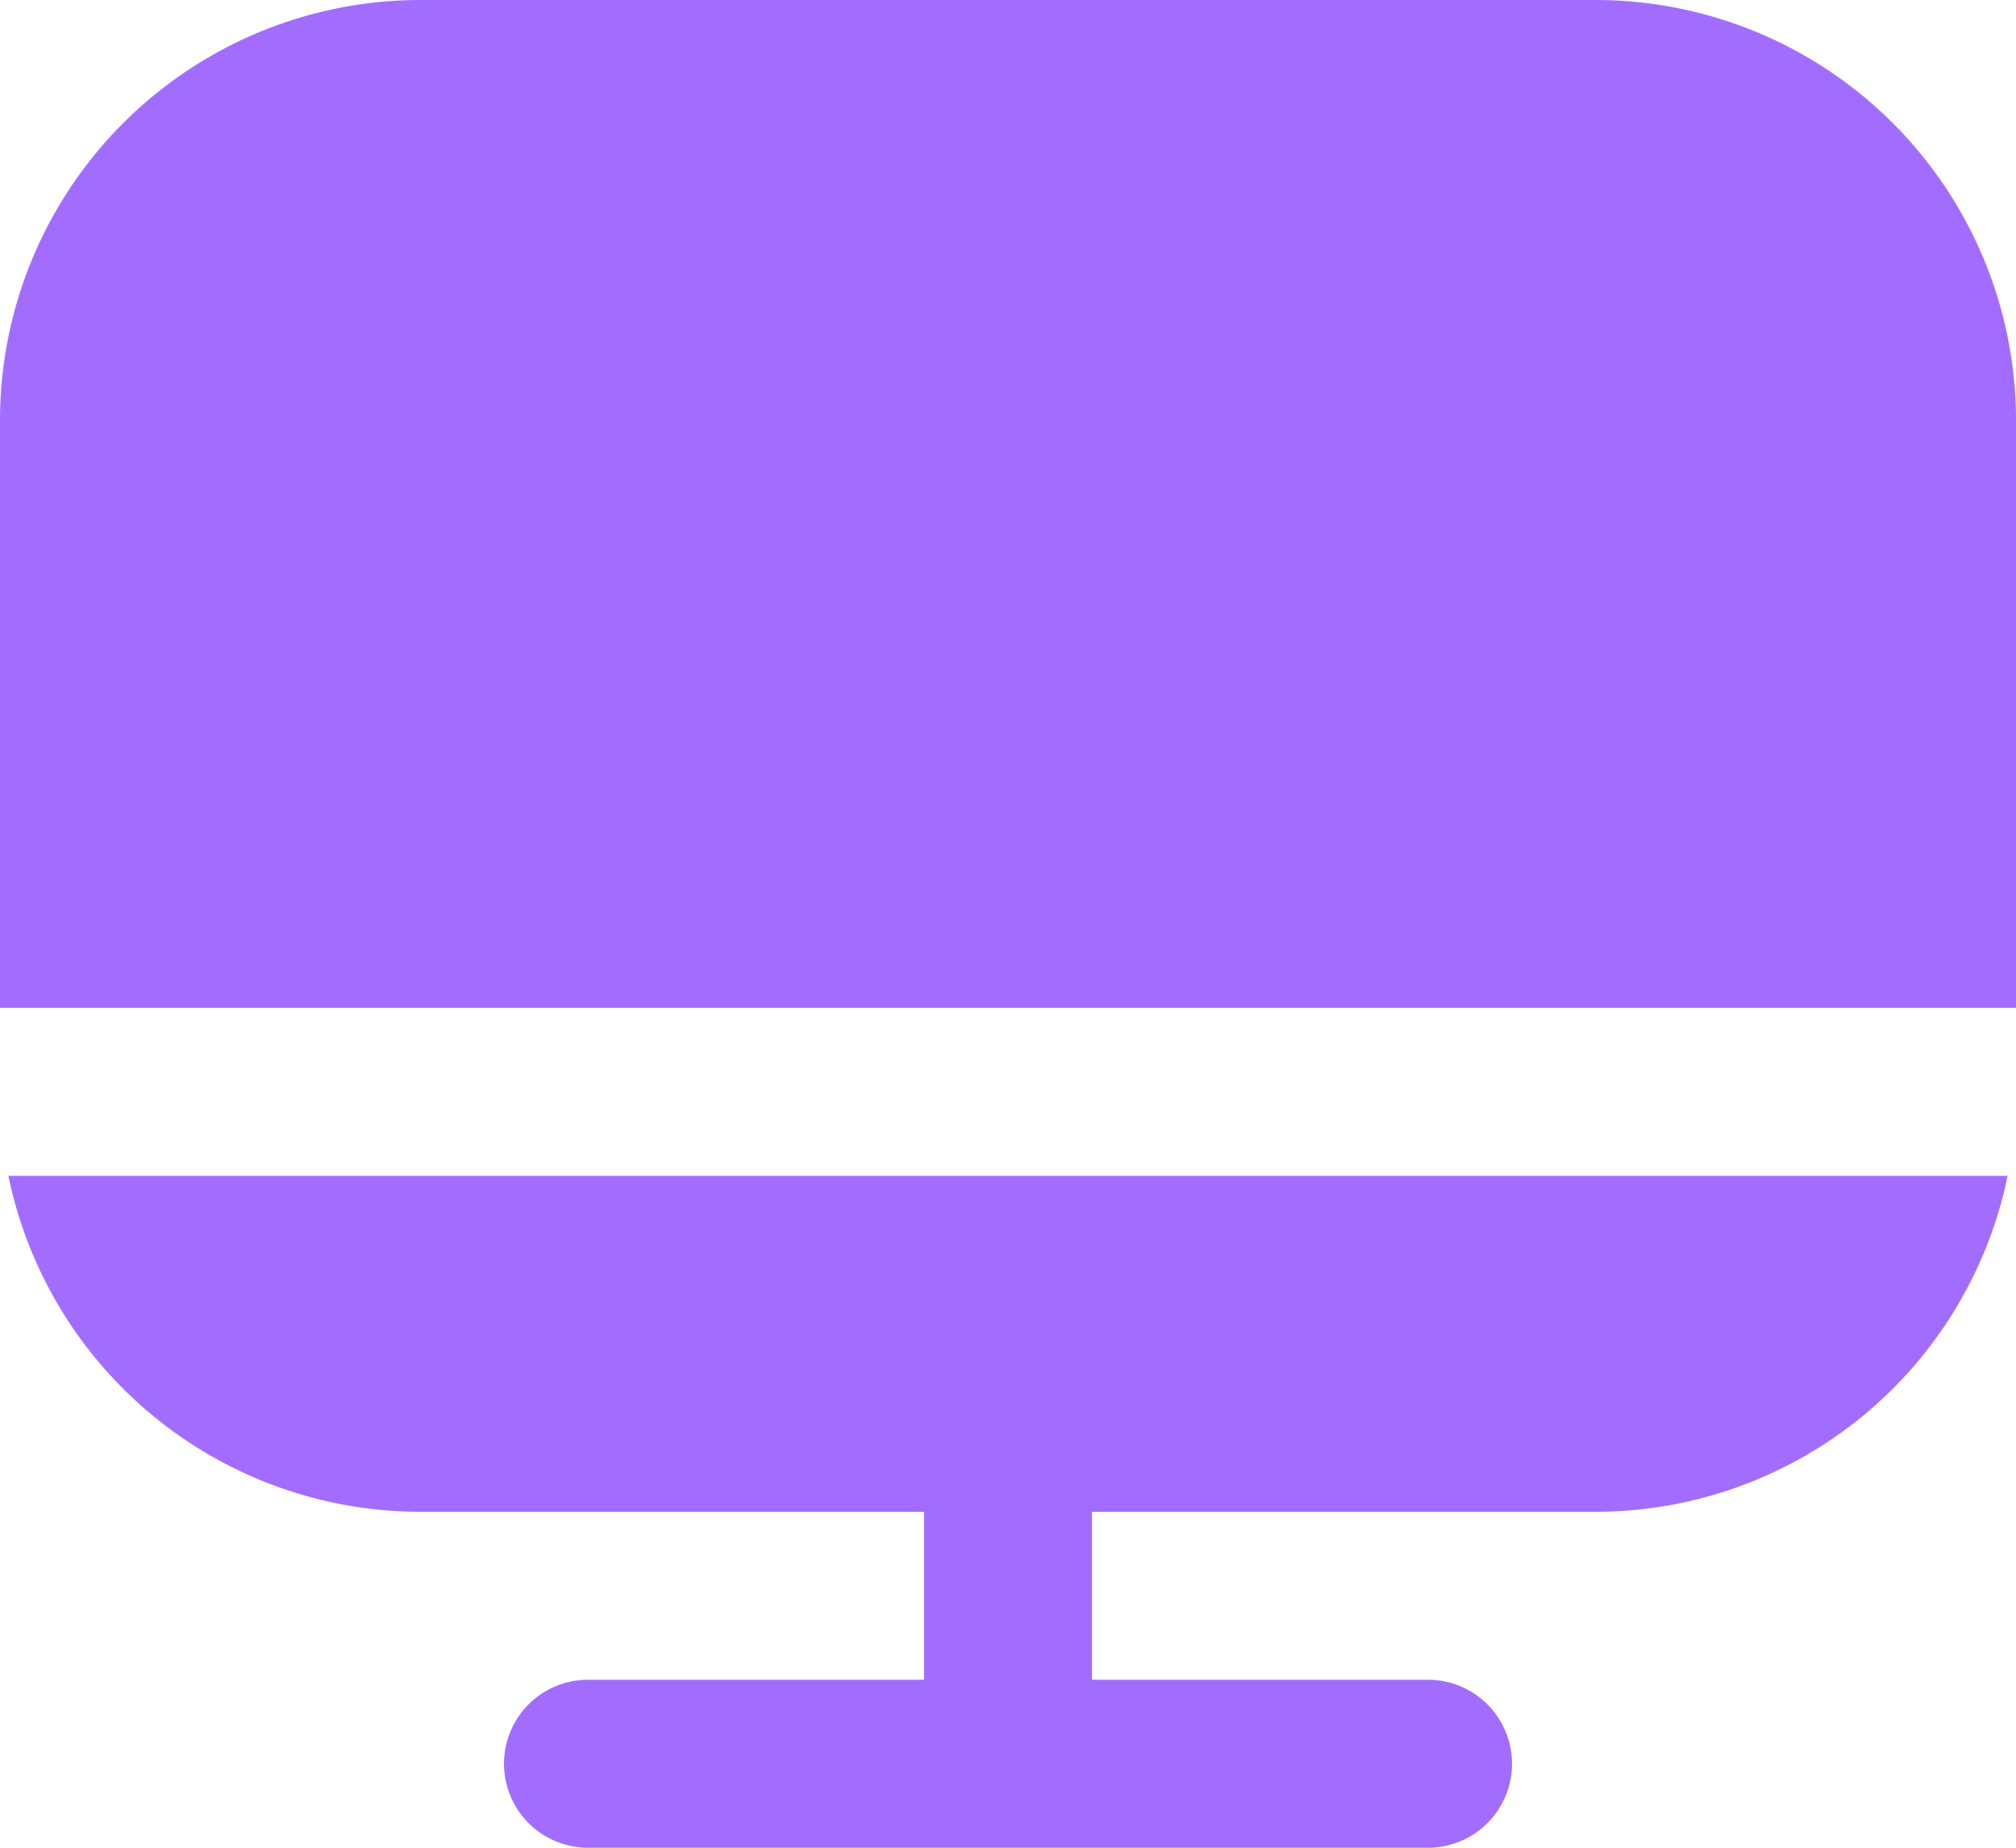 <svg id="computer" xmlns="http://www.w3.org/2000/svg" width="36" height="33" viewBox="0 0 36 33">
  <path id="Path_4867" data-name="Path 4867" d="M7.45,21h9v3h-6a1.5,1.5,0,0,0,0,3h15a1.5,1.5,0,1,0,0-3h-6V21h9a7.514,7.514,0,0,0,7.35-6H.1a7.514,7.514,0,0,0,7.35,6Z" transform="translate(0.05 6)" fill="#a26dff"/>
  <path id="Path_4868" data-name="Path 4868" d="M28.5,1H7.5A7.509,7.509,0,0,0,0,8.5V19H36V8.5A7.509,7.509,0,0,0,28.5,1Z" transform="translate(0 -1)" fill="#a26dff"/>
</svg>
